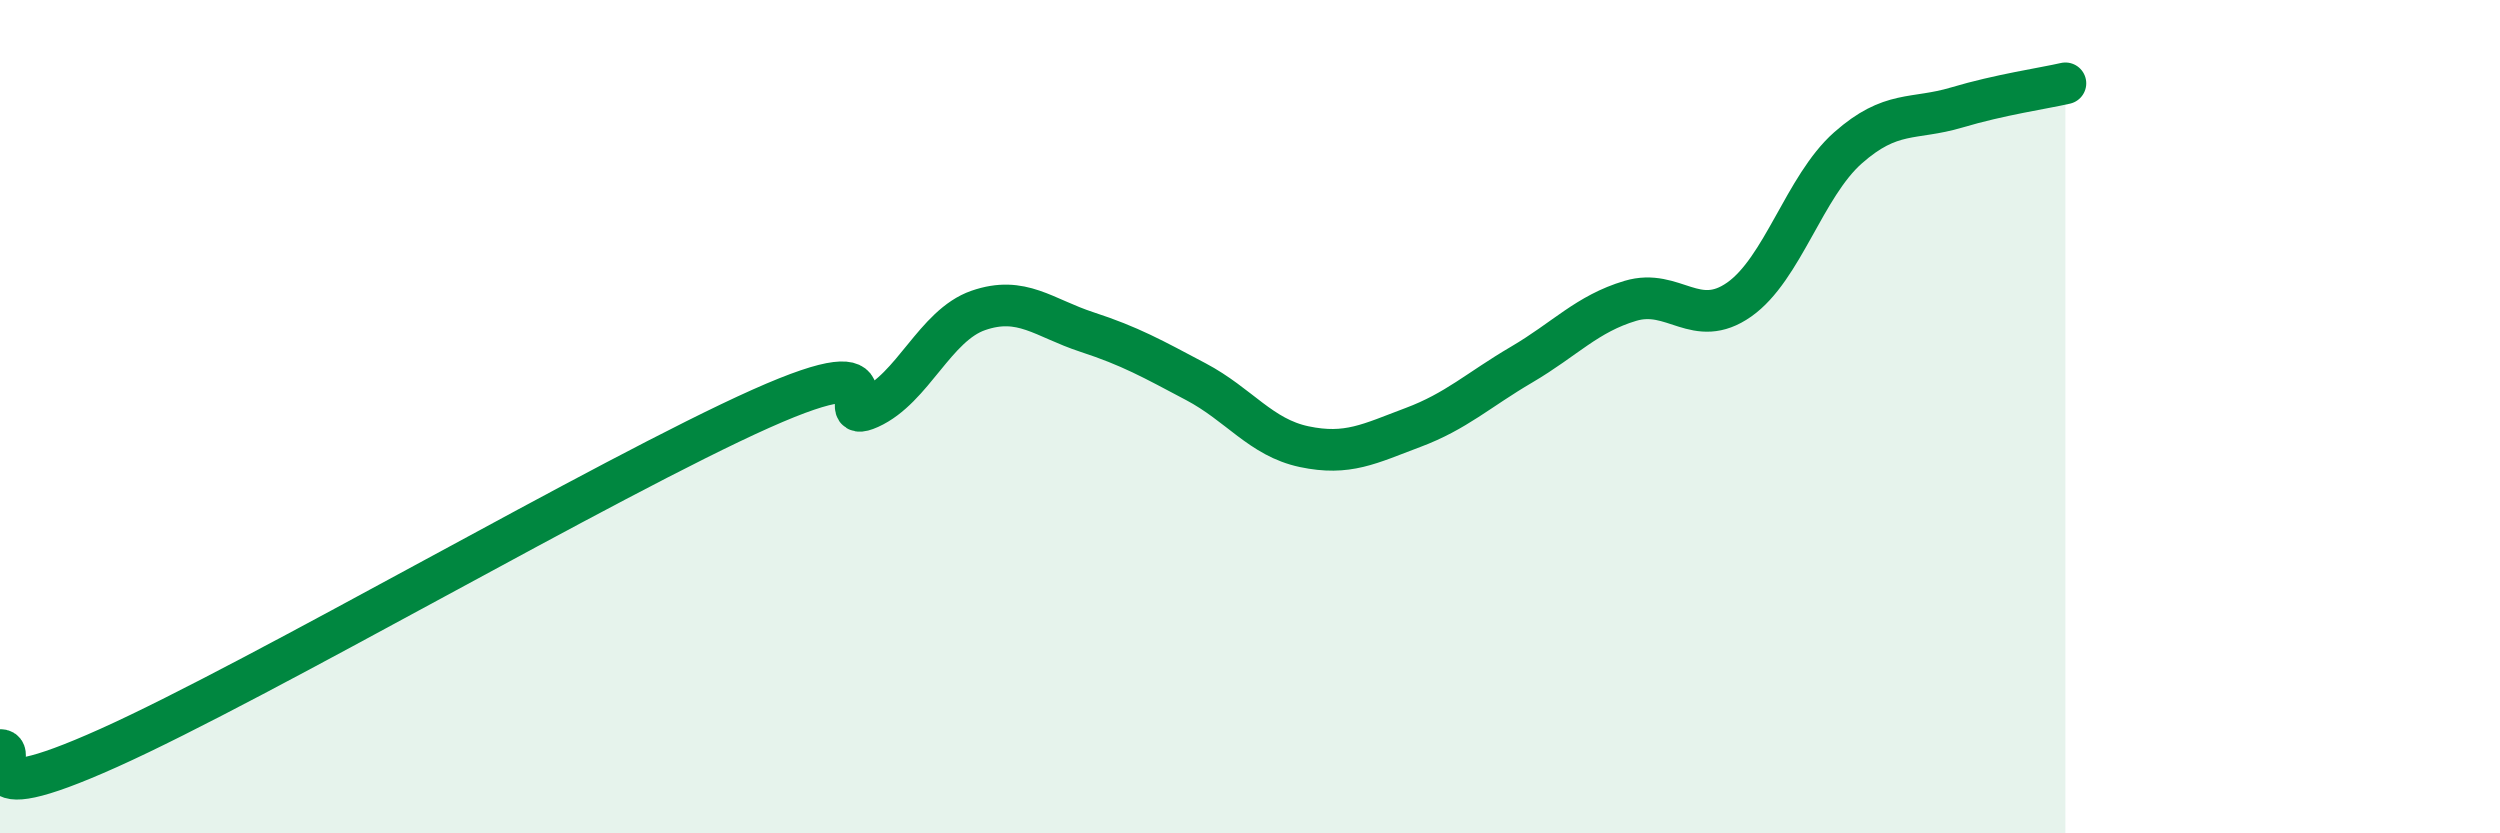
    <svg width="60" height="20" viewBox="0 0 60 20" xmlns="http://www.w3.org/2000/svg">
      <path
        d="M 0,18 C 0.52,17.99 -1.04,19.59 2.61,17.95 C 6.26,16.31 14.61,11.44 18.26,9.81 C 21.91,8.18 19.83,10.26 20.87,9.79 C 21.91,9.32 22.44,7.81 23.48,7.45 C 24.52,7.09 25.05,7.63 26.09,7.97 C 27.13,8.31 27.66,8.61 28.7,9.16 C 29.74,9.71 30.26,10.5 31.3,10.72 C 32.34,10.94 32.87,10.65 33.91,10.26 C 34.95,9.87 35.48,9.36 36.52,8.75 C 37.56,8.14 38.09,7.53 39.13,7.22 C 40.17,6.91 40.7,7.92 41.74,7.19 C 42.78,6.46 43.31,4.47 44.35,3.55 C 45.39,2.63 45.92,2.89 46.96,2.58 C 48,2.27 49.05,2.12 49.57,2L49.57 20L0 20Z"
        fill="#008740"
        opacity="0.1"
        stroke-linecap="round"
        stroke-linejoin="round"
      />
      <path
        d="M 0,18 C 0.52,17.99 -1.04,19.59 2.61,17.95 C 6.26,16.31 14.61,11.44 18.26,9.81 C 21.91,8.18 19.83,10.26 20.87,9.79 C 21.91,9.32 22.44,7.81 23.48,7.45 C 24.52,7.09 25.05,7.63 26.09,7.97 C 27.13,8.31 27.66,8.61 28.7,9.16 C 29.74,9.71 30.26,10.5 31.3,10.72 C 32.34,10.94 32.87,10.65 33.91,10.26 C 34.95,9.87 35.48,9.36 36.52,8.75 C 37.56,8.14 38.09,7.53 39.13,7.22 C 40.17,6.91 40.7,7.92 41.74,7.19 C 42.78,6.46 43.31,4.47 44.35,3.55 C 45.39,2.63 45.92,2.89 46.96,2.58 C 48,2.27 49.05,2.12 49.57,2"
        stroke="#008740"
        stroke-width="1"
        fill="none"
        stroke-linecap="round"
        stroke-linejoin="round"
      />
    </svg>
  